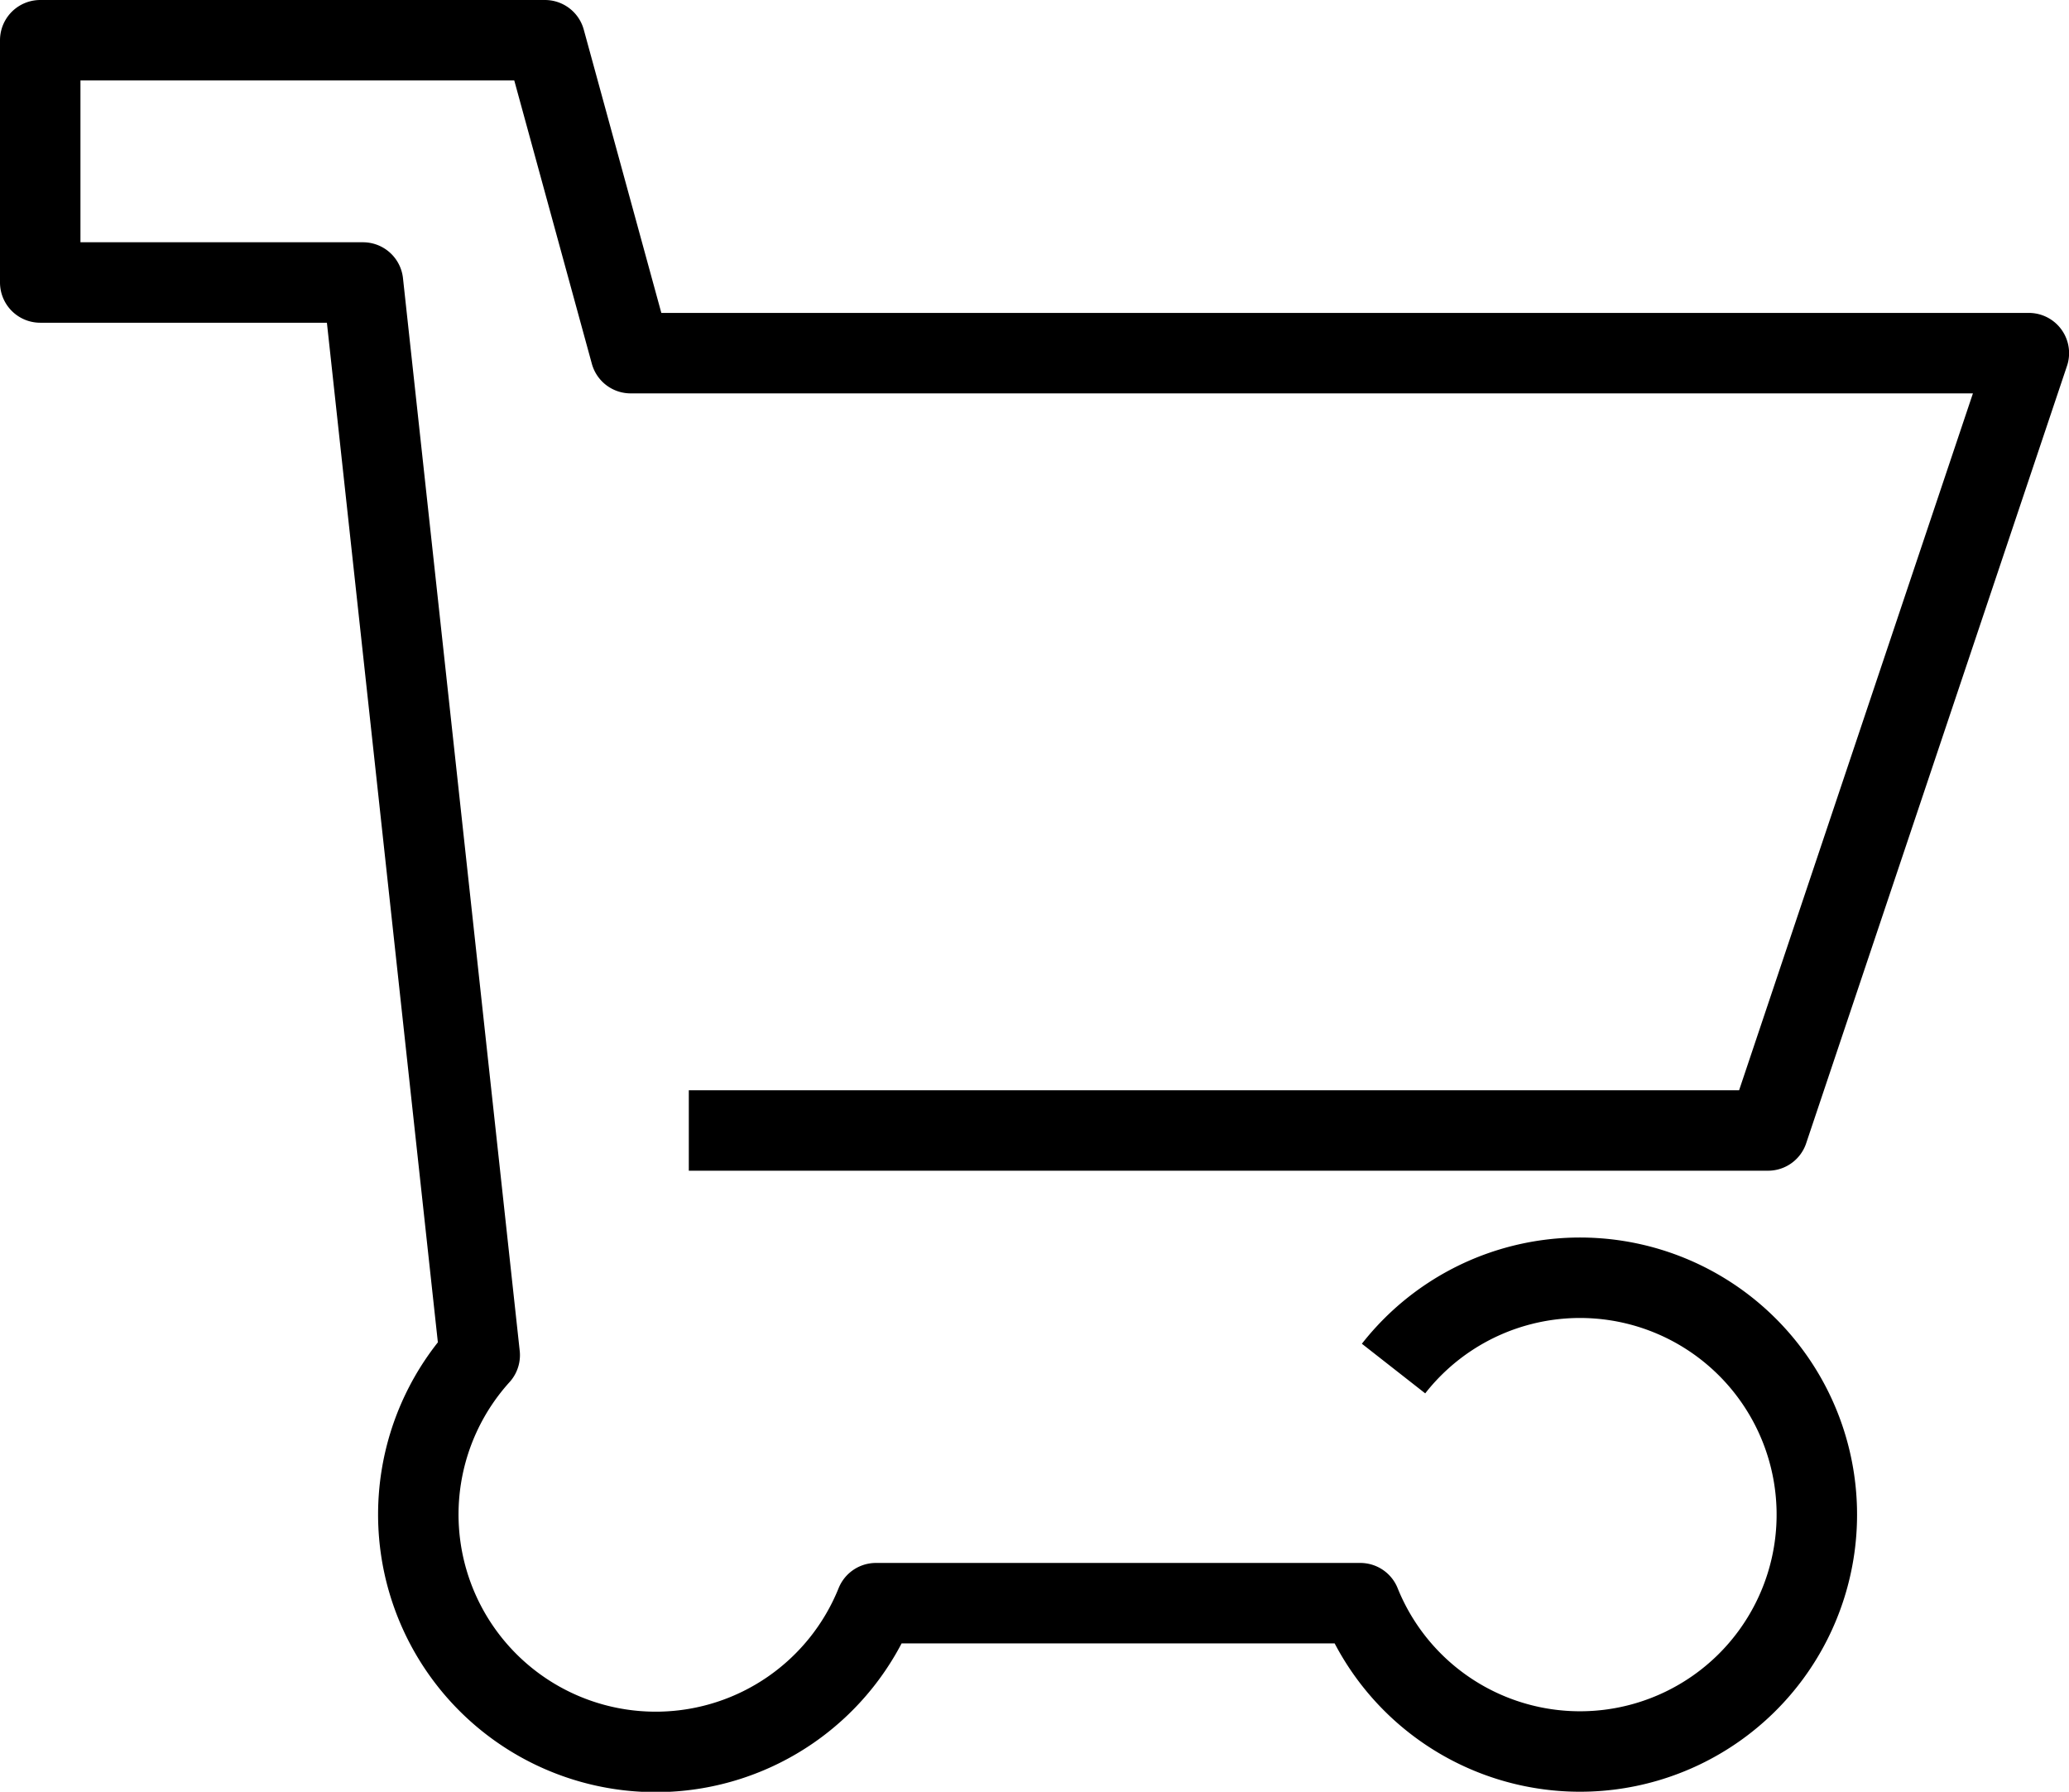 <svg xmlns="http://www.w3.org/2000/svg" width="25.718" height="22.269" viewBox="0 0 25.718 22.269">
  <path id="パス_10" data-name="パス 10" d="M57.31,17.009a2.944,2.944,0,1,1-.413,2.916l-6.021,0a2.951,2.951,0,1,1-4.925-3.083L44.5,3.511H40.488V.5h6.274l1.065,3.889h17.38L61.965,14.05H48.55" transform="translate(-39.988)" fill="none" stroke="#000" stroke-linejoin="round" stroke-width="1"/>
</svg>
